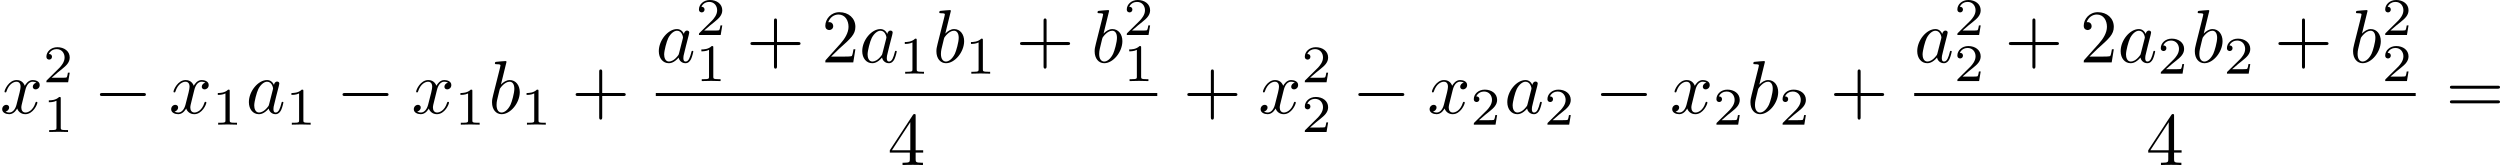 <?xml version='1.0' encoding='UTF-8'?>
<!-- This file was generated by dvisvgm 2.13.3 -->
<svg version='1.1' xmlns='http://www.w3.org/2000/svg' xmlns:xlink='http://www.w3.org/1999/xlink' width='660.999pt' height='43.639pt' viewBox='37.439 1149.622 660.999 43.639'>
<defs>
<path id='g4-43' d='M4.075-2.291H6.854C6.994-2.291 7.183-2.291 7.183-2.491S6.994-2.69 6.854-2.69H4.075V-5.479C4.075-5.619 4.075-5.808 3.875-5.808S3.676-5.619 3.676-5.479V-2.69H.887C.747-2.69 .558-2.69 .558-2.491S.747-2.291 .887-2.291H3.676V.498C3.676 .638 3.676 .827 3.875 .827S4.075 .638 4.075 .498V-2.291Z'/>
<path id='g4-50' d='M1.265-.767L2.321-1.793C3.875-3.168 4.473-3.706 4.473-4.702C4.473-5.838 3.577-6.635 2.361-6.635C1.235-6.635 .498-5.719 .498-4.832C.498-4.274 .996-4.274 1.026-4.274C1.196-4.274 1.544-4.394 1.544-4.802C1.544-5.061 1.365-5.32 1.016-5.32C.936-5.32 .917-5.32 .887-5.31C1.116-5.958 1.654-6.326 2.232-6.326C3.138-6.326 3.567-5.519 3.567-4.702C3.567-3.905 3.068-3.118 2.521-2.501L.608-.369C.498-.259 .498-.239 .498 0H4.194L4.473-1.733H4.224C4.174-1.435 4.105-.996 4.005-.847C3.935-.767 3.278-.767 3.059-.767H1.265Z'/>
<path id='g4-52' d='M2.929-1.644V-.777C2.929-.418 2.909-.309 2.172-.309H1.963V0C2.371-.03 2.889-.03 3.308-.03S4.254-.03 4.663 0V-.309H4.453C3.716-.309 3.696-.418 3.696-.777V-1.644H4.692V-1.953H3.696V-6.486C3.696-6.685 3.696-6.745 3.537-6.745C3.447-6.745 3.417-6.745 3.337-6.625L.279-1.953V-1.644H2.929ZM2.989-1.953H.558L2.989-5.669V-1.953Z'/>
<path id='g4-61' d='M6.844-3.258C6.994-3.258 7.183-3.258 7.183-3.457S6.994-3.656 6.854-3.656H.887C.747-3.656 .558-3.656 .558-3.457S.747-3.258 .897-3.258H6.844ZM6.854-1.325C6.994-1.325 7.183-1.325 7.183-1.524S6.994-1.724 6.844-1.724H.897C.747-1.724 .558-1.724 .558-1.524S.747-1.325 .887-1.325H6.854Z'/>
<path id='g5-49' d='M2.336-4.435C2.336-4.624 2.322-4.631 2.127-4.631C1.681-4.191 1.046-4.184 .76-4.184V-3.933C.928-3.933 1.388-3.933 1.771-4.129V-.572C1.771-.342 1.771-.251 1.074-.251H.809V0C.934-.007 1.792-.028 2.05-.028C2.267-.028 3.145-.007 3.299 0V-.251H3.034C2.336-.251 2.336-.342 2.336-.572V-4.435Z'/>
<path id='g5-50' d='M3.522-1.269H3.285C3.264-1.116 3.194-.704 3.103-.635C3.048-.593 2.511-.593 2.413-.593H1.13C1.862-1.241 2.106-1.437 2.525-1.764C3.041-2.176 3.522-2.608 3.522-3.271C3.522-4.115 2.783-4.631 1.89-4.631C1.025-4.631 .439-4.024 .439-3.382C.439-3.027 .739-2.992 .809-2.992C.976-2.992 1.179-3.11 1.179-3.361C1.179-3.487 1.13-3.731 .767-3.731C.983-4.226 1.458-4.38 1.785-4.38C2.483-4.38 2.845-3.836 2.845-3.271C2.845-2.664 2.413-2.183 2.19-1.932L.509-.272C.439-.209 .439-.195 .439 0H3.313L3.522-1.269Z'/>
<path id='g1-0' d='M6.565-2.291C6.735-2.291 6.914-2.291 6.914-2.491S6.735-2.69 6.565-2.69H1.176C1.006-2.69 .827-2.69 .827-2.491S1.006-2.291 1.176-2.291H6.565Z'/>
<path id='g2-97' d='M3.716-3.766C3.537-4.134 3.248-4.403 2.8-4.403C1.634-4.403 .399-2.939 .399-1.484C.399-.548 .946 .11 1.724 .11C1.923 .11 2.421 .07 3.019-.638C3.098-.219 3.447 .11 3.925 .11C4.274 .11 4.503-.12 4.663-.438C4.832-.797 4.961-1.405 4.961-1.425C4.961-1.524 4.872-1.524 4.842-1.524C4.742-1.524 4.732-1.484 4.702-1.345C4.533-.697 4.354-.11 3.945-.11C3.676-.11 3.646-.369 3.646-.568C3.646-.787 3.666-.867 3.776-1.305C3.885-1.724 3.905-1.823 3.995-2.202L4.354-3.597C4.423-3.875 4.423-3.895 4.423-3.935C4.423-4.105 4.304-4.204 4.134-4.204C3.895-4.204 3.746-3.985 3.716-3.766ZM3.068-1.186C3.019-1.006 3.019-.986 2.869-.817C2.431-.269 2.022-.11 1.743-.11C1.245-.11 1.106-.658 1.106-1.046C1.106-1.544 1.425-2.77 1.654-3.228C1.963-3.816 2.411-4.184 2.809-4.184C3.457-4.184 3.597-3.367 3.597-3.308S3.577-3.188 3.567-3.138L3.068-1.186Z'/>
<path id='g2-98' d='M2.381-6.804C2.381-6.814 2.381-6.914 2.252-6.914C2.022-6.914 1.295-6.834 1.036-6.814C.956-6.804 .847-6.795 .847-6.615C.847-6.496 .936-6.496 1.086-6.496C1.564-6.496 1.584-6.426 1.584-6.326C1.584-6.257 1.494-5.918 1.445-5.709L.628-2.461C.508-1.963 .468-1.803 .468-1.455C.468-.508 .996 .11 1.733 .11C2.909 .11 4.134-1.375 4.134-2.809C4.134-3.716 3.606-4.403 2.809-4.403C2.351-4.403 1.943-4.115 1.644-3.806L2.381-6.804ZM1.445-3.039C1.504-3.258 1.504-3.278 1.594-3.387C2.082-4.035 2.531-4.184 2.79-4.184C3.148-4.184 3.417-3.885 3.417-3.248C3.417-2.66 3.088-1.514 2.909-1.136C2.58-.468 2.122-.11 1.733-.11C1.395-.11 1.066-.379 1.066-1.116C1.066-1.305 1.066-1.494 1.225-2.122L1.445-3.039Z'/>
<path id='g2-120' d='M3.328-3.009C3.387-3.268 3.616-4.184 4.314-4.184C4.364-4.184 4.603-4.184 4.812-4.055C4.533-4.005 4.334-3.756 4.334-3.517C4.334-3.357 4.443-3.168 4.712-3.168C4.932-3.168 5.25-3.347 5.25-3.746C5.25-4.264 4.663-4.403 4.324-4.403C3.746-4.403 3.397-3.875 3.278-3.646C3.029-4.304 2.491-4.403 2.202-4.403C1.166-4.403 .598-3.118 .598-2.869C.598-2.77 .697-2.77 .717-2.77C.797-2.77 .827-2.79 .847-2.879C1.186-3.935 1.843-4.184 2.182-4.184C2.371-4.184 2.72-4.095 2.72-3.517C2.72-3.208 2.55-2.54 2.182-1.146C2.022-.528 1.674-.11 1.235-.11C1.176-.11 .946-.11 .737-.239C.986-.289 1.205-.498 1.205-.777C1.205-1.046 .986-1.126 .837-1.126C.538-1.126 .289-.867 .289-.548C.289-.09 .787 .11 1.225 .11C1.883 .11 2.242-.588 2.271-.648C2.391-.279 2.75 .11 3.347 .11C4.374 .11 4.941-1.176 4.941-1.425C4.941-1.524 4.852-1.524 4.822-1.524C4.732-1.524 4.712-1.484 4.692-1.415C4.364-.349 3.686-.11 3.367-.11C2.979-.11 2.819-.428 2.819-.767C2.819-.986 2.879-1.205 2.989-1.644L3.328-3.009Z'/>
</defs>
<g id='page7' transform='matrix(2 0 0 2 0 0)'>
<use x='18.72' y='589.797' xlink:href='#g2-120'/>
<use x='24.414' y='585.683' xlink:href='#g5-50'/>
<use x='24.414' y='592.26' xlink:href='#g5-49'/>
<use x='31.097' y='589.797' xlink:href='#g1-0'/>
<use x='41.059' y='589.797' xlink:href='#g2-120'/>
<use x='46.753' y='591.291' xlink:href='#g5-49'/>
<use x='51.223' y='589.797' xlink:href='#g2-97'/>
<use x='56.489' y='591.291' xlink:href='#g5-49'/>
<use x='63.172' y='589.797' xlink:href='#g1-0'/>
<use x='73.135' y='589.797' xlink:href='#g2-120'/>
<use x='78.829' y='591.291' xlink:href='#g5-49'/>
<use x='83.298' y='589.797' xlink:href='#g2-98'/>
<use x='87.574' y='591.291' xlink:href='#g5-49'/>
<use x='94.257' y='589.797' xlink:href='#g4-43'/>
<use x='105.415' y='583.057' xlink:href='#g2-97'/>
<use x='110.681' y='579.442' xlink:href='#g5-50'/>
<use x='110.681' y='585.53' xlink:href='#g5-49'/>
<use x='117.364' y='583.057' xlink:href='#g4-43'/>
<use x='127.327' y='583.057' xlink:href='#g4-50'/>
<use x='132.308' y='583.057' xlink:href='#g2-97'/>
<use x='137.574' y='584.551' xlink:href='#g5-49'/>
<use x='142.044' y='583.057' xlink:href='#g2-98'/>
<use x='146.319' y='584.551' xlink:href='#g5-49'/>
<use x='153.003' y='583.057' xlink:href='#g4-43'/>
<use x='162.965' y='583.057' xlink:href='#g2-98'/>
<use x='167.241' y='579.442' xlink:href='#g5-50'/>
<use x='167.241' y='585.53' xlink:href='#g5-49'/>
<rect x='105.415' y='587.107' height='.398' width='66.295'/>
<use x='136.072' y='596.631' xlink:href='#g4-52'/>
<use x='175.12' y='589.797' xlink:href='#g4-43'/>
<use x='185.082' y='589.797' xlink:href='#g2-120'/>
<use x='190.776' y='585.683' xlink:href='#g5-50'/>
<use x='190.776' y='592.26' xlink:href='#g5-50'/>
<use x='197.459' y='589.797' xlink:href='#g1-0'/>
<use x='207.422' y='589.797' xlink:href='#g2-120'/>
<use x='213.116' y='591.291' xlink:href='#g5-50'/>
<use x='217.585' y='589.797' xlink:href='#g2-97'/>
<use x='222.851' y='591.291' xlink:href='#g5-50'/>
<use x='229.535' y='589.797' xlink:href='#g1-0'/>
<use x='239.497' y='589.797' xlink:href='#g2-120'/>
<use x='245.191' y='591.291' xlink:href='#g5-50'/>
<use x='249.661' y='589.797' xlink:href='#g2-98'/>
<use x='253.936' y='591.291' xlink:href='#g5-50'/>
<use x='260.62' y='589.797' xlink:href='#g4-43'/>
<use x='271.778' y='583.057' xlink:href='#g2-97'/>
<use x='277.044' y='579.442' xlink:href='#g5-50'/>
<use x='277.044' y='585.53' xlink:href='#g5-50'/>
<use x='283.727' y='583.057' xlink:href='#g4-43'/>
<use x='293.69' y='583.057' xlink:href='#g4-50'/>
<use x='298.671' y='583.057' xlink:href='#g2-97'/>
<use x='303.937' y='584.551' xlink:href='#g5-50'/>
<use x='308.407' y='583.057' xlink:href='#g2-98'/>
<use x='312.682' y='584.551' xlink:href='#g5-50'/>
<use x='319.365' y='583.057' xlink:href='#g4-43'/>
<use x='329.328' y='583.057' xlink:href='#g2-98'/>
<use x='333.604' y='579.442' xlink:href='#g5-50'/>
<use x='333.604' y='585.53' xlink:href='#g5-50'/>
<rect x='271.778' y='587.107' height='.398' width='66.295'/>
<use x='302.435' y='596.631' xlink:href='#g4-52'/>
<use x='342.036' y='589.797' xlink:href='#g4-61'/>
</g>
</svg>